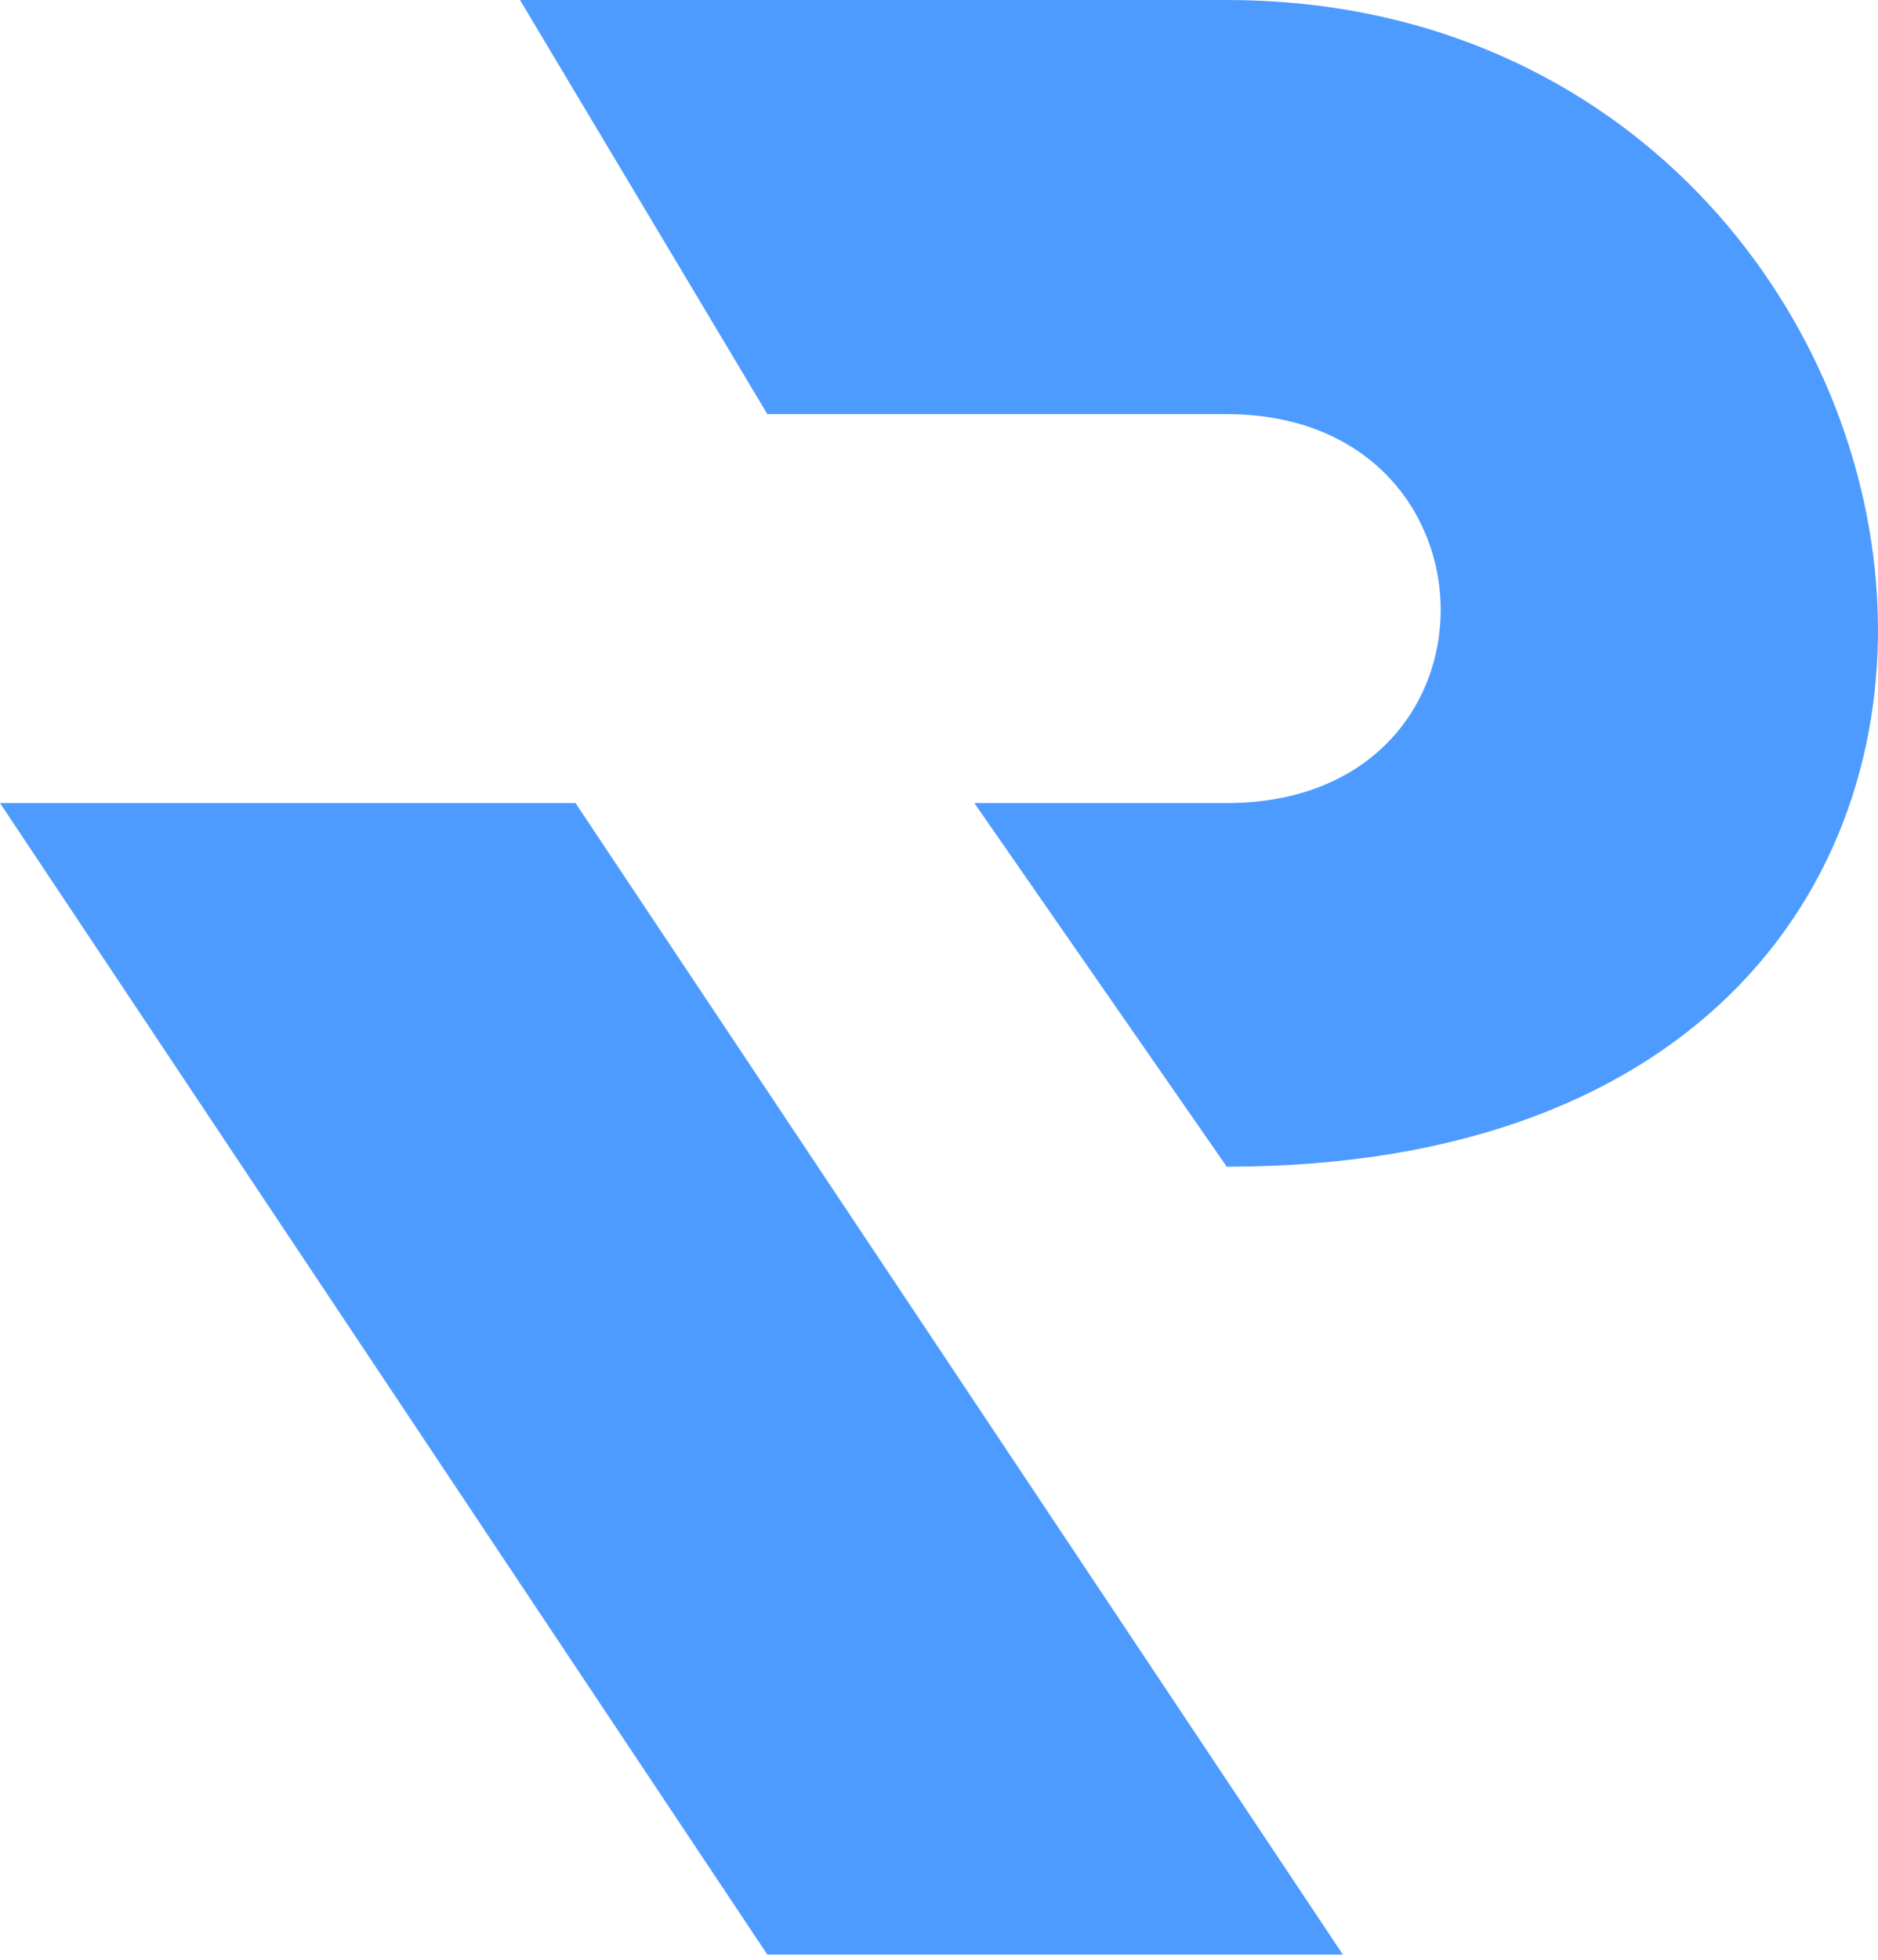 <svg width="186" height="194" viewBox="0 0 186 194" fill="none" xmlns="http://www.w3.org/2000/svg">
<path d="M76 41L51.5 -0H121.5C198 -0 216.5 115.5 121.5 115.5L96.5 79.5H121.5C150 79.5 149.5 41 121.5 41H76Z" fill="#4E9BFF"/>
<path d="M57 79.5H0L76 193.5H133L57 79.5Z" fill="#4E9BFF"/>
</svg>
